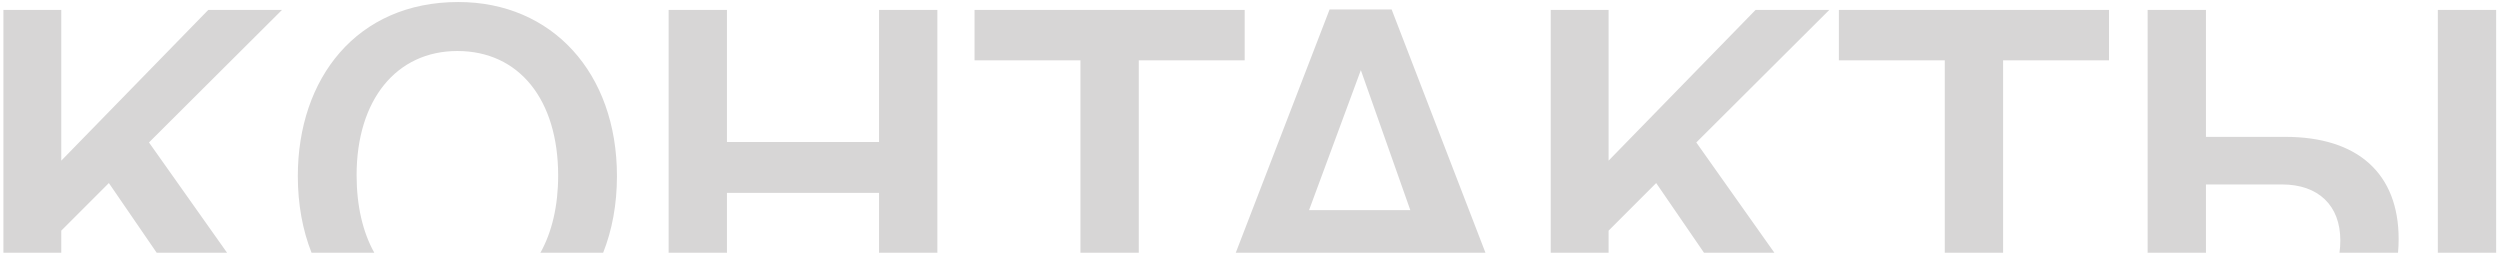 <?xml version="1.0" encoding="UTF-8"?> <svg xmlns="http://www.w3.org/2000/svg" width="643" height="65" viewBox="0 0 643 65" fill="none"> <path fill-rule="evenodd" clip-rule="evenodd" d="M53.56 2.56H72.52L38.32 36.64L58.397 65H40.297L28 47.08L15.76 59.32V65H0.88V2.56H15.76V41.32L53.56 2.56ZM642.01 65V2.56H627.01V65H642.01ZM616.769 65C616.876 63.865 616.93 62.691 616.93 61.48C616.93 44.68 606.49 35.2 587.77 35.2H567.37V2.56H552.37V65H567.37V47.44H586.93C596.29 47.44 601.93 52.84 601.93 61.84C601.93 62.961 601.858 64.014 601.713 65H616.769ZM515.197 65V15.52H542.437V2.56H472.957V15.52H500.197V65H515.197ZM456.366 65L436.289 36.64L470.489 2.56H451.529L413.729 41.32V2.56H398.849V65H413.729V59.32L425.969 47.08L438.266 65H456.366ZM382.059 65L357.93 2.44H341.97L317.841 65H382.059ZM292.892 65V15.52H320.132V2.56H250.652V15.52H277.892V65H292.892ZM241.091 65V2.56H226.091V36.52H186.971V2.56H171.971V65H186.971V49.6H226.091V65H241.091ZM155.132 65C157.436 59.192 158.679 52.554 158.679 45.28C158.679 18.76 141.999 0.52 117.879 0.52C91.719 0.52 76.599 20.2 76.599 45.28C76.599 52.554 77.834 59.192 80.127 65H96.268C93.322 59.742 91.719 52.983 91.719 45.04C91.719 25.72 101.919 13.12 117.639 13.12C133.479 13.12 143.559 25.6 143.559 45.16C143.559 52.998 141.941 59.737 138.997 65H155.132ZM336.69 54.04H362.73L350.01 18.04L336.69 54.04Z" fill="#D7D6D6"></path> </svg> 